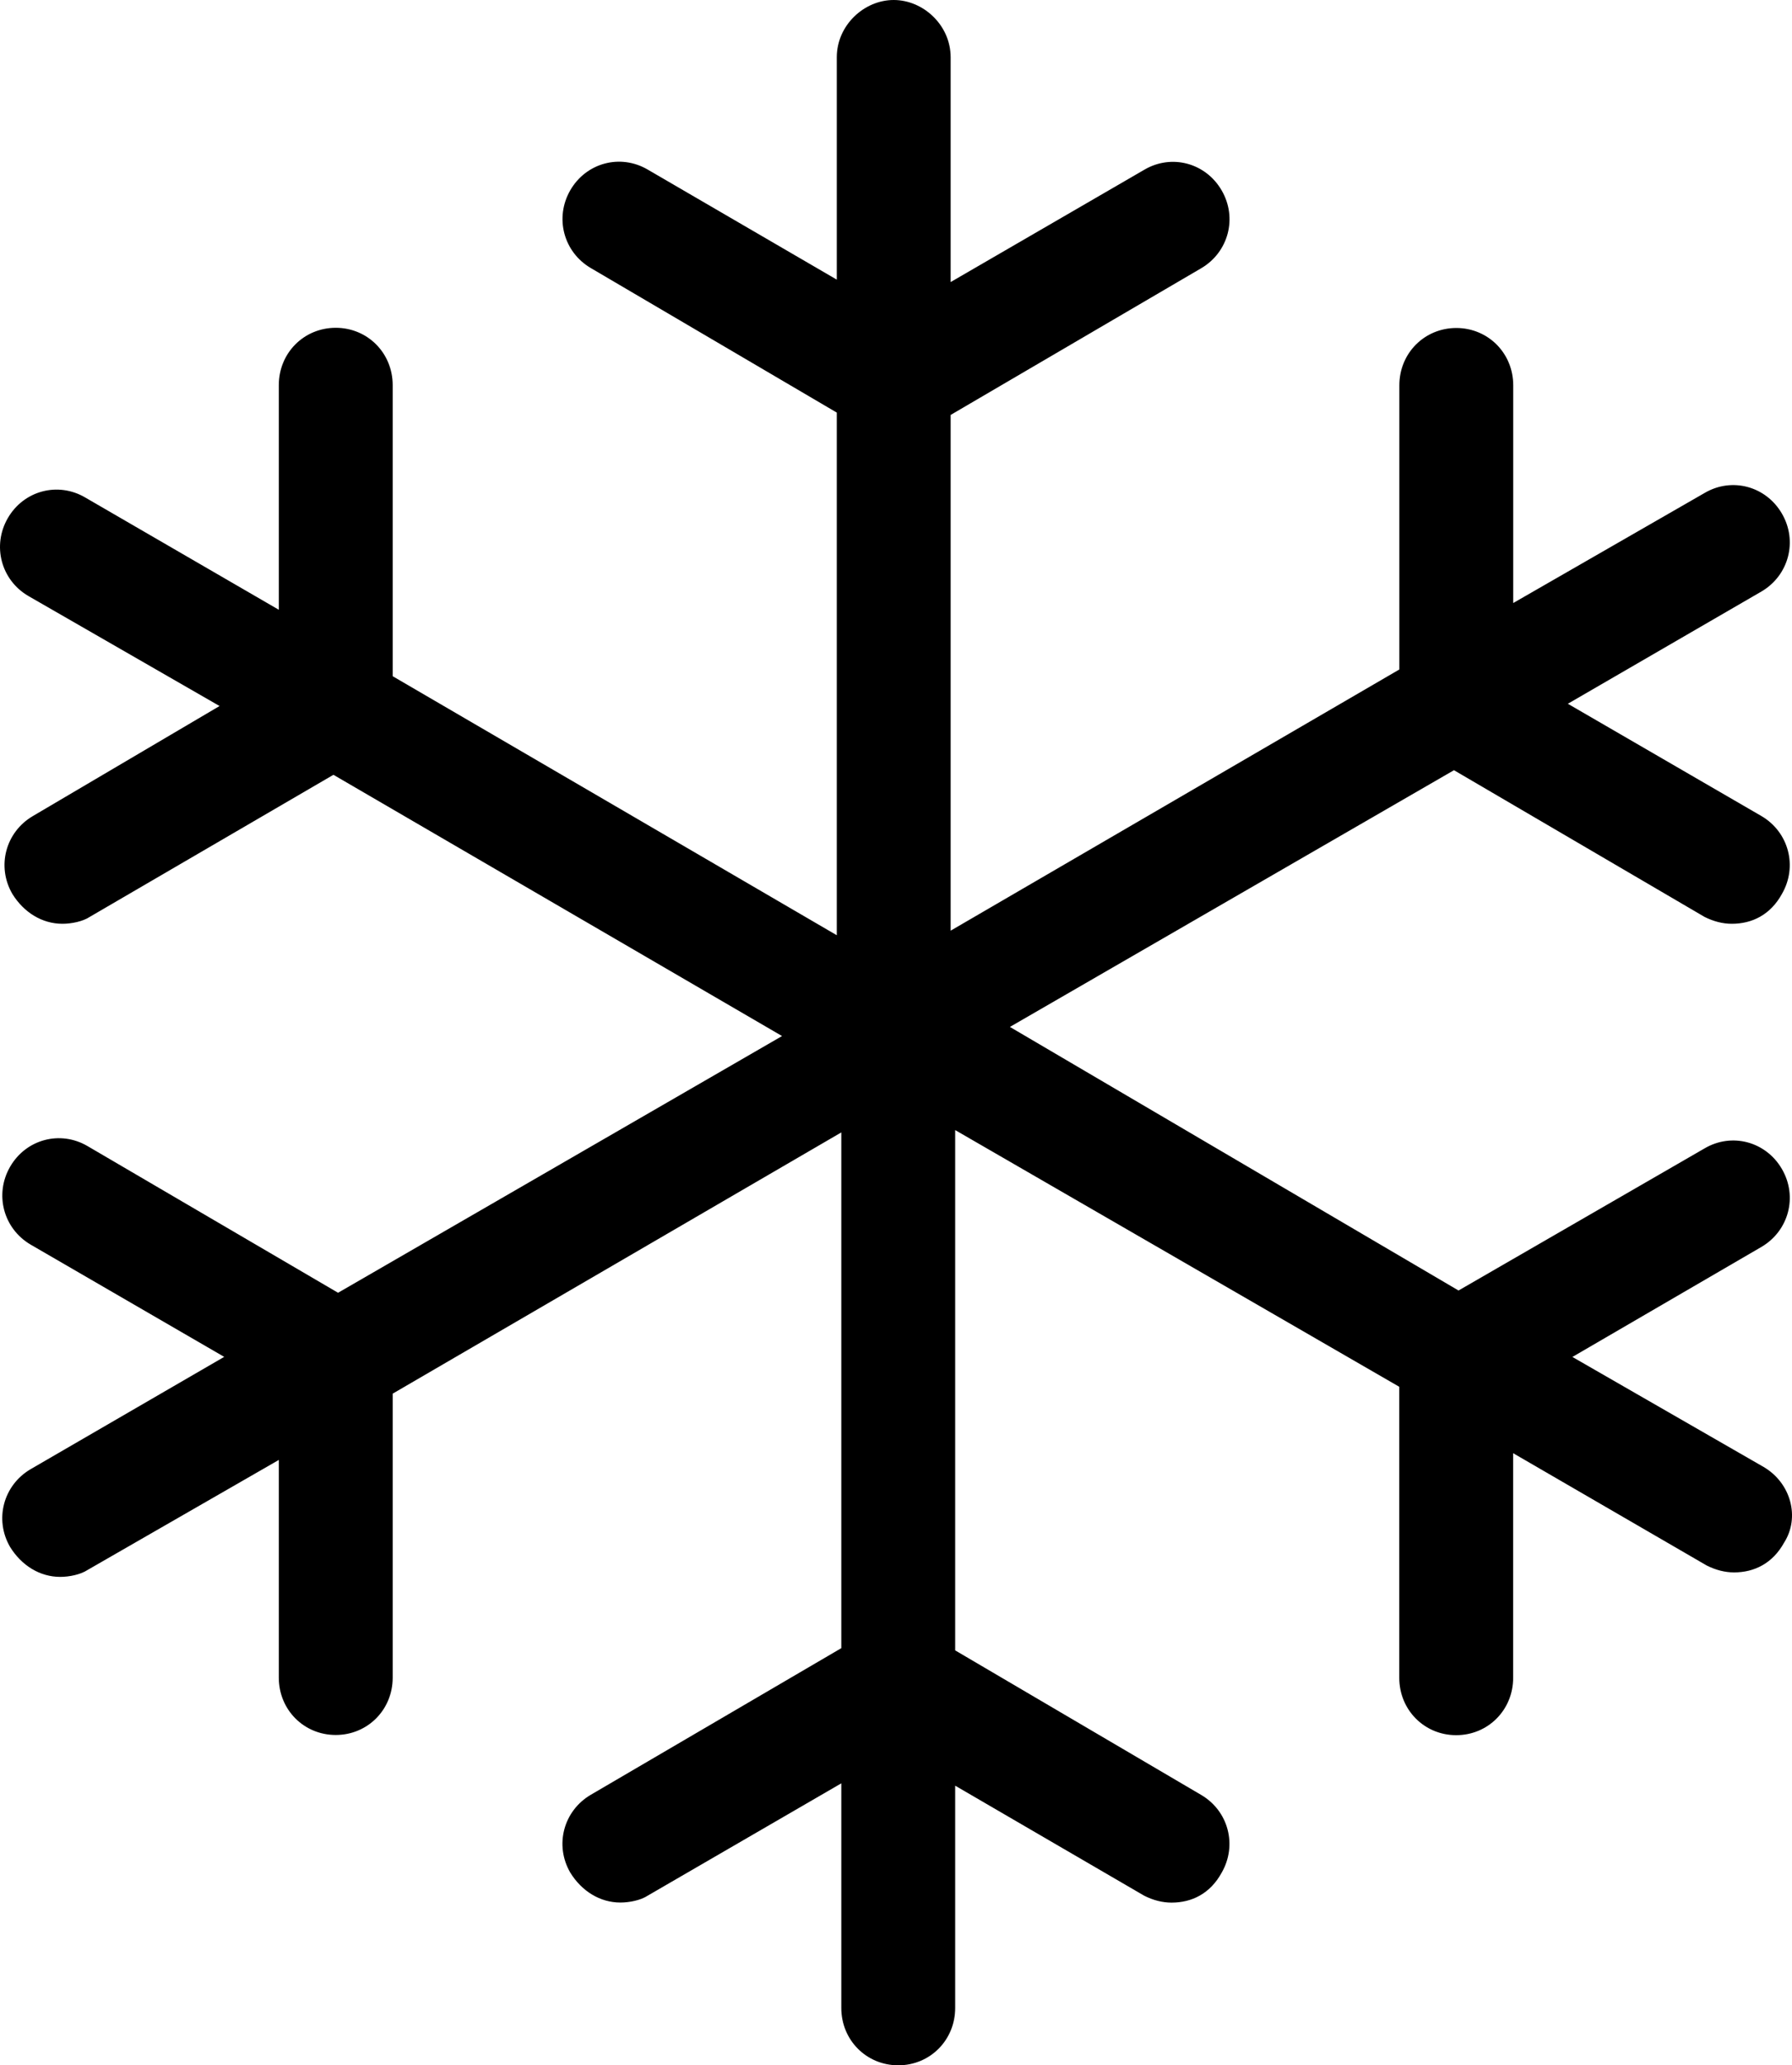 <svg width="46" height="53" viewBox="0 0 46 53" fill="none" xmlns="http://www.w3.org/2000/svg">
<path d="M45.273 37.646L40.363 34.822L45.216 31.998C45.917 31.587 46.152 30.705 45.741 29.999C45.332 29.294 44.455 29.057 43.754 29.471L37.44 33.117L25.924 26.353L37.323 19.765L43.754 23.529C43.987 23.646 44.222 23.706 44.455 23.706C44.98 23.706 45.449 23.472 45.741 22.941C46.15 22.235 45.917 21.353 45.216 20.942L40.246 18.06L45.216 15.179C45.917 14.768 46.152 13.885 45.741 13.18C45.332 12.475 44.455 12.238 43.754 12.652L38.844 15.475V9.887C38.844 9.065 38.2 8.417 37.383 8.417C36.565 8.417 35.921 9.065 35.921 9.887V17.18L24.403 23.883V10.648L30.834 6.884C31.535 6.473 31.77 5.59 31.359 4.885C30.95 4.18 30.073 3.943 29.372 4.357L24.403 7.238V1.471C24.403 0.648 23.702 0 22.941 0C22.181 0 21.48 0.648 21.48 1.471V7.176L16.627 4.352C15.926 3.941 15.049 4.175 14.64 4.88C14.232 5.586 14.465 6.468 15.166 6.879L21.48 10.588V24L10.08 17.353V9.883C10.08 9.06 9.436 8.412 8.619 8.412C7.801 8.412 7.157 9.058 7.157 9.883V15.648L2.188 12.767C1.487 12.355 0.61 12.59 0.201 13.295C-0.207 14 0.025 14.883 0.727 15.294L5.636 18.118L0.843 20.942C0.142 21.353 -0.093 22.236 0.318 22.941C0.61 23.412 1.078 23.706 1.603 23.706C1.836 23.706 2.129 23.646 2.304 23.529L8.559 19.883L20.075 26.587L8.678 33.175L2.247 29.411C1.546 29 0.669 29.234 0.26 29.94C-0.148 30.645 0.085 31.527 0.786 31.939L5.755 34.82L0.786 37.702C0.085 38.113 -0.151 38.995 0.26 39.7C0.553 40.172 1.021 40.466 1.546 40.466C1.779 40.466 2.071 40.406 2.247 40.289L7.157 37.465V43.053C7.157 43.876 7.801 44.523 8.618 44.523C9.436 44.523 10.08 43.876 10.08 43.053V35.764L21.596 29.06V42.295L15.165 46.058C14.464 46.47 14.229 47.352 14.64 48.057C14.932 48.529 15.401 48.823 15.926 48.823C16.159 48.823 16.451 48.763 16.627 48.646L21.596 45.764V51.529C21.596 52.352 22.24 53 23.058 53C23.875 53 24.519 52.352 24.519 51.529V45.824L29.372 48.648C29.605 48.765 29.84 48.825 30.073 48.825C30.598 48.825 31.066 48.591 31.358 48.06C31.767 47.354 31.534 46.472 30.833 46.061L24.519 42.352V29L35.919 35.588V43.057C35.919 43.88 36.563 44.528 37.38 44.528C38.198 44.528 38.842 43.88 38.842 43.057V37.292L43.811 40.174C44.044 40.291 44.279 40.351 44.512 40.351C45.037 40.351 45.505 40.116 45.798 39.586C46.209 38.94 45.974 38.058 45.273 37.646Z" fill="black"/>
</svg>
